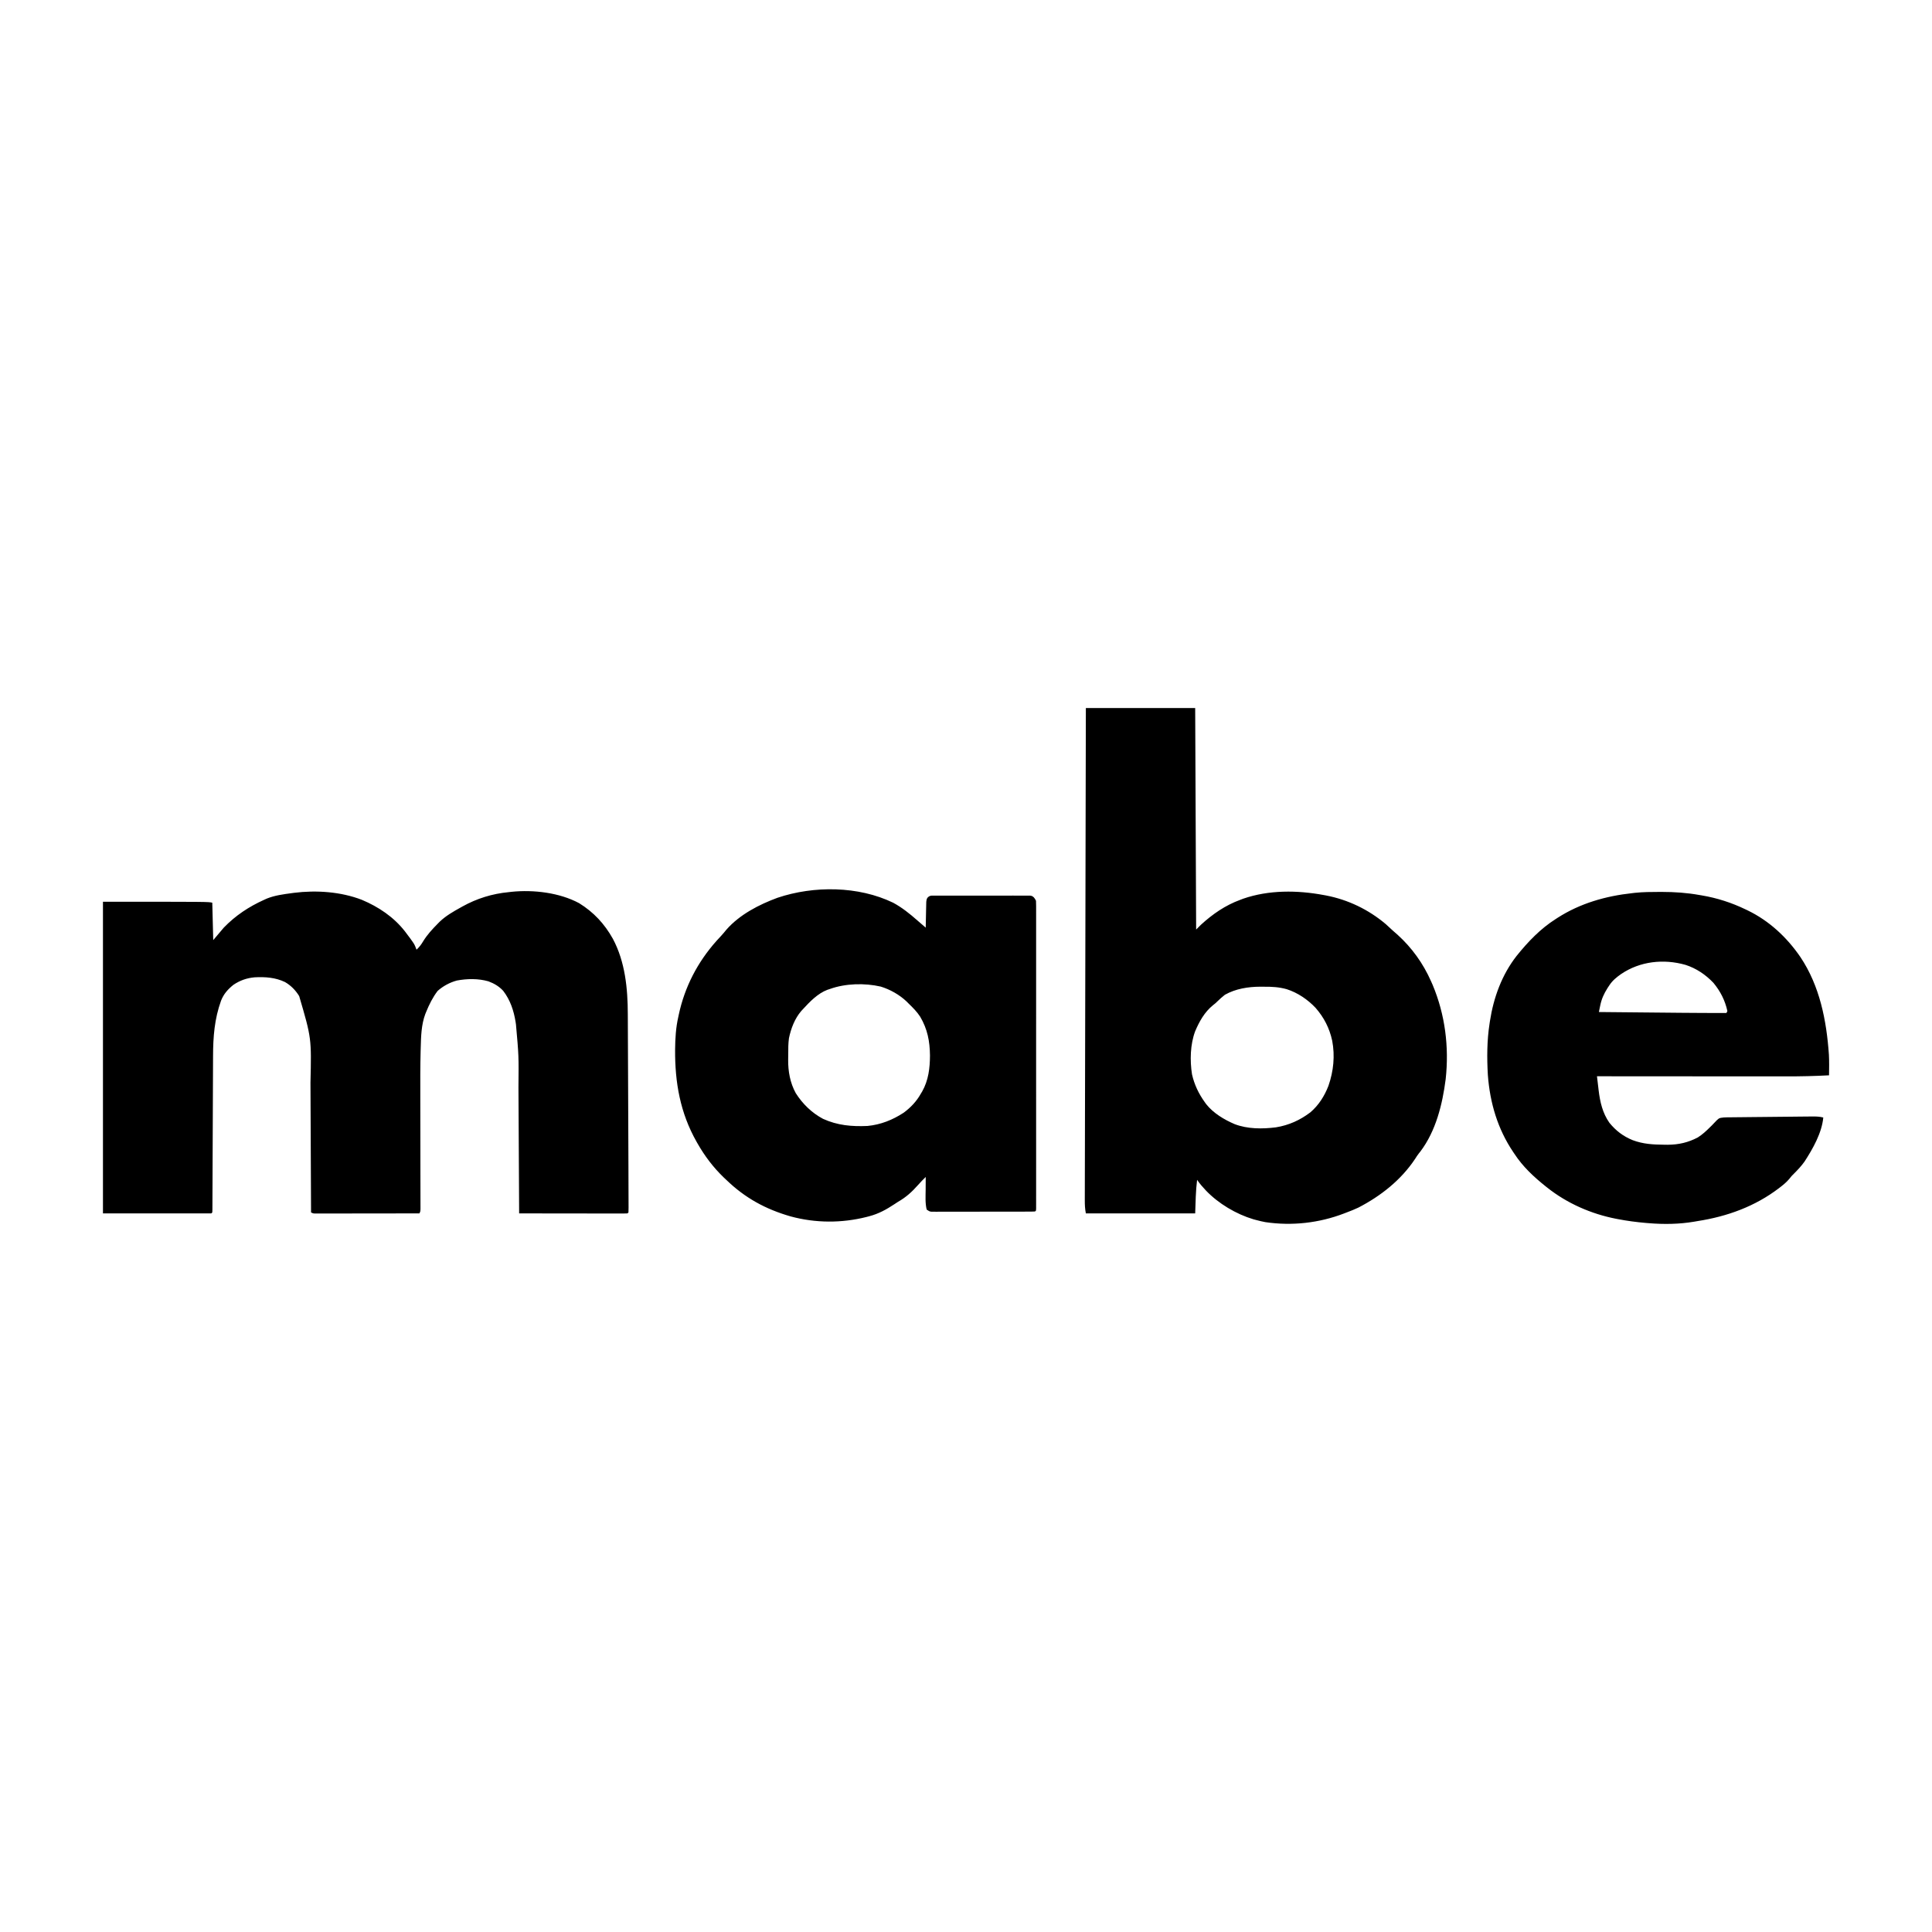 <svg xmlns="http://www.w3.org/2000/svg" xmlns:xlink="http://www.w3.org/1999/xlink" width="2000" viewBox="0 0 1500 1500" height="2000" preserveAspectRatio="xMidYMid meet"><defs><clipPath id="b7abf68166"><path d="M 79.926 549.723 L 1420.176 549.723 L 1420.176 950.223 L 79.926 950.223 Z M 79.926 549.723 " clip-rule="nonzero"></path></clipPath></defs><g clip-path="url(#b7abf68166)"><path fill="#000000" d="M 449.641 701.227 C 460.953 708.23 469.367 717.281 475.812 728.836 C 485.363 746.676 487.398 767.504 487.422 787.426 L 487.445 791.359 C 487.465 794.883 487.477 798.41 487.488 801.934 C 487.5 805.668 487.52 809.402 487.535 813.133 C 487.566 819.418 487.594 825.703 487.617 831.984 C 487.645 840.738 487.684 849.492 487.727 858.242 C 487.801 874.027 487.871 889.809 487.914 905.586 C 487.922 909.008 487.934 912.426 487.945 915.844 C 487.961 919.371 487.969 922.898 487.977 926.426 C 487.98 927.758 487.984 929.086 487.992 930.418 C 488 932.242 488.004 934.066 488.008 935.895 L 488.016 937.543 C 488.012 938.805 487.98 940.07 487.93 941.336 L 487.184 942.078 C 486.09 942.145 484.996 942.176 483.902 942.168 L 481.754 942.172 L 479.379 942.164 L 476.891 942.164 C 474.164 942.164 471.438 942.156 468.711 942.152 L 463.055 942.148 C 458.59 942.145 454.125 942.141 449.66 942.133 C 444.578 942.125 439.5 942.121 434.418 942.117 C 423.965 942.109 413.508 942.098 403.055 942.078 L 403.047 940.219 C 402.969 925.199 402.887 910.184 402.805 895.168 C 402.762 887.906 402.723 880.645 402.684 873.383 C 402.652 867.043 402.617 860.707 402.582 854.367 C 402.562 851.02 402.543 847.672 402.527 844.324 C 402.77 819.746 402.77 819.746 400.59 795.316 L 400.293 793.367 C 398.895 784.645 396.152 776.383 390.703 769.305 C 387.469 765.777 383.691 763.586 379.23 761.906 C 371.305 759.645 362.715 759.793 354.656 761.289 C 349.156 762.812 344.027 765.547 339.773 769.352 C 335.961 774.336 333.191 779.941 330.836 785.73 C 330.617 786.273 330.395 786.812 330.168 787.371 C 327.109 795.594 326.871 804.664 326.652 813.344 L 326.566 816.34 C 326.258 828.02 326.289 839.699 326.32 851.379 C 326.328 854.523 326.328 857.672 326.332 860.82 C 326.34 868.75 326.355 876.68 326.371 884.613 C 326.387 893.254 326.402 901.898 326.41 910.543 C 326.414 914.273 326.422 918.004 326.43 921.734 C 326.438 924.039 326.441 926.344 326.441 928.645 C 326.441 929.715 326.445 930.781 326.449 931.852 C 326.453 933.305 326.453 934.762 326.457 936.215 L 326.461 938.68 C 326.371 940.59 326.371 940.59 325.625 942.078 C 314.875 942.098 304.129 942.109 293.379 942.117 C 288.387 942.121 283.395 942.125 278.406 942.137 C 273.594 942.145 268.781 942.148 263.969 942.148 C 262.129 942.152 260.289 942.152 258.449 942.156 C 255.879 942.164 253.309 942.164 250.742 942.164 L 248.414 942.172 L 246.301 942.168 L 244.461 942.172 C 242.984 942.078 242.984 942.078 241.496 941.336 L 241.488 939.418 C 241.43 923.945 241.359 908.477 241.281 893.008 C 241.246 885.523 241.211 878.043 241.184 870.562 C 241.156 864.031 241.129 857.504 241.094 850.973 C 241.074 847.523 241.059 844.074 241.047 840.625 C 241.855 806.031 241.855 806.031 232.281 773.355 C 229.469 768.824 225.91 765.148 221.273 762.465 C 213.809 758.883 205.832 758.352 197.66 758.789 C 191.582 759.324 186.289 761.211 181.238 764.605 C 176.902 768.098 173.699 771.66 171.633 776.891 C 166.508 791.102 165.453 804.953 165.414 819.949 C 165.41 821.277 165.402 822.605 165.395 823.934 C 165.383 826.773 165.371 829.617 165.363 832.457 C 165.348 836.945 165.328 841.434 165.305 845.922 C 165.258 856.25 165.215 866.574 165.176 876.902 C 165.137 886.391 165.098 895.883 165.051 905.375 C 165.031 909.84 165.012 914.309 165 918.773 C 164.988 921.543 164.977 924.309 164.961 927.074 C 164.957 928.363 164.949 929.652 164.949 930.938 C 164.941 932.688 164.934 934.438 164.926 936.188 L 164.914 939.164 L 164.812 941.336 L 164.066 942.078 L 79.938 942.078 L 79.938 700.113 C 161.832 700.113 161.832 700.113 164.812 700.859 L 165.555 729.895 L 173.746 720.215 C 182.848 710.805 193.129 704.008 205.016 698.625 L 207.121 697.672 C 213.332 695.156 220.004 694.305 226.605 693.414 L 228.191 693.195 C 245.543 691.012 264.535 692.281 280.957 698.625 C 293.902 704.074 305.656 711.941 314.355 723.059 C 321.711 732.785 321.711 732.785 323.391 737.34 C 325.605 735.273 327.129 733.25 328.652 730.637 C 331.797 725.59 335.613 721.453 339.773 717.238 L 341.395 715.586 C 346.211 711.004 351.863 707.781 357.641 704.578 L 359.07 703.777 C 370.191 697.594 382.191 693.871 394.867 692.668 L 397.184 692.395 C 414.242 690.652 434.379 693.031 449.641 701.227 M 843.062 549.723 L 927.934 549.723 L 928.68 721.703 L 932.402 717.98 C 941.484 709.68 951.352 702.852 962.926 698.625 L 965.191 697.758 C 985.098 690.867 1007.211 691.086 1027.699 694.902 L 1029.41 695.215 C 1046.633 698.508 1062.516 706.176 1075.91 717.477 C 1077.73 719.113 1079.52 720.777 1081.305 722.449 C 1082.547 723.535 1083.785 724.621 1085.027 725.707 C 1096.277 735.906 1104.945 748.039 1111.086 761.906 L 1112.285 764.613 C 1122.016 787.84 1125.141 812.781 1122.422 837.828 C 1119.93 857.32 1114.84 878.105 1102.754 894.059 L 1101.684 895.375 C 1100.562 896.785 1099.625 898.258 1098.66 899.781 C 1087.785 916.168 1071.996 928.59 1054.672 937.559 C 1051.703 938.988 1048.648 940.164 1045.566 941.336 L 1043.625 942.09 C 1024.223 949.539 1003.148 951.93 982.473 948.871 C 980.145 948.449 977.867 947.902 975.582 947.289 L 973.27 946.688 C 959.711 942.652 945.984 934.469 936.242 924.273 C 933.793 921.637 931.426 919.02 929.426 916.02 C 928.344 924.652 928.258 933.383 927.934 942.078 L 843.062 942.078 C 842.359 938.57 842.219 935.375 842.238 931.828 L 842.238 929.828 C 842.238 927.602 842.246 925.379 842.254 923.156 L 842.262 918.336 C 842.27 913.914 842.281 909.492 842.293 905.07 C 842.305 900.301 842.316 895.535 842.324 890.77 C 842.336 882.512 842.355 874.25 842.375 865.988 C 842.402 854.047 842.43 842.102 842.453 830.16 C 842.492 810.785 842.535 791.41 842.578 772.031 C 842.621 753.207 842.664 734.383 842.703 715.559 L 842.707 713.801 L 842.816 660.719 L 842.82 659.062 C 842.859 641.383 842.898 623.707 842.934 606.039 Z M 951.016 772.332 C 948.973 773.926 947.102 775.598 945.25 777.406 C 943.57 779.031 943.57 779.031 941.699 780.5 C 935.172 785.816 931.191 793.008 927.934 800.621 C 924.078 810.906 923.777 823.32 925.469 834.125 C 927.281 842.074 930.625 849.125 935.379 855.715 L 936.508 857.285 C 942.082 864.312 950.402 869.258 958.535 872.754 C 968.629 876.633 980.039 876.59 990.66 875.258 C 1000.656 873.625 1009.336 869.719 1017.387 863.602 C 1023.898 858.008 1028.309 850.984 1031.402 843.023 C 1035.348 831.684 1036.559 819.805 1034.305 807.957 C 1032.188 798.227 1027.938 789.941 1021.367 782.438 C 1015.27 776.004 1007.465 770.699 999.012 768.008 C 993.051 766.332 987.426 766.035 981.262 766.094 L 978.527 766.07 C 969.07 766.098 959.355 767.637 951.016 772.332 M 693.414 700.859 C 700.383 704.625 706.434 709.492 712.348 714.719 C 714.453 716.574 716.594 718.391 718.727 720.215 L 718.762 718.199 C 718.805 715.73 718.859 713.262 718.922 710.793 C 718.949 709.727 718.969 708.66 718.984 707.59 C 719.012 706.055 719.051 704.52 719.09 702.984 L 719.152 700.184 C 719.473 697.879 719.473 697.879 720.406 696.637 C 721.707 695.645 721.707 695.645 723.219 695.363 L 724.984 695.363 L 727.016 695.344 L 729.238 695.355 L 731.582 695.344 C 734.145 695.336 736.707 695.34 739.273 695.348 C 741.051 695.348 742.828 695.344 744.605 695.344 C 748.332 695.34 752.059 695.344 755.785 695.355 C 760.57 695.367 765.355 695.359 770.141 695.348 C 773.812 695.34 777.484 695.34 781.152 695.348 C 782.918 695.348 784.684 695.348 786.449 695.34 C 788.91 695.336 791.375 695.344 793.836 695.355 L 796.059 695.344 L 798.09 695.363 L 799.855 695.363 C 801.367 695.645 801.367 695.645 802.645 696.688 C 803.602 697.879 803.602 697.879 804.348 699.367 C 804.414 700.68 804.445 701.992 804.441 703.305 L 804.445 705.852 L 804.441 708.672 L 804.445 711.648 C 804.445 714.387 804.445 717.125 804.445 719.859 C 804.441 722.809 804.445 725.758 804.445 728.707 C 804.449 734.484 804.449 740.262 804.445 746.043 C 804.445 752.766 804.445 759.488 804.445 766.211 C 804.449 778.926 804.449 791.645 804.441 804.359 C 804.441 815.281 804.441 826.203 804.441 837.129 C 804.449 851.82 804.449 866.512 804.445 881.199 C 804.445 885.895 804.445 890.586 804.449 895.277 C 804.449 900.988 804.449 906.703 804.445 912.418 C 804.441 915.336 804.441 918.254 804.445 921.168 C 804.445 924.324 804.445 927.48 804.441 930.637 L 804.445 933.461 L 804.441 936.004 L 804.441 938.211 L 804.348 939.844 L 803.602 940.59 C 802.543 940.664 801.48 940.688 800.418 940.691 L 798.336 940.699 L 796.035 940.699 L 793.625 940.707 C 790.98 940.711 788.336 940.715 785.691 940.715 L 780.203 940.723 C 776.363 940.727 772.52 940.73 768.68 940.727 C 763.746 940.727 758.816 940.738 753.887 940.75 C 750.102 940.758 746.32 940.762 742.543 940.762 C 740.723 940.762 738.906 940.766 737.086 940.77 C 734.547 940.777 732.004 940.773 729.465 940.77 C 728.707 940.773 727.953 940.777 727.172 940.785 L 725.078 940.773 L 723.258 940.773 C 721.707 940.59 721.707 940.59 719.473 939.102 C 718.219 934.051 718.645 928.68 718.68 923.512 L 718.691 920.68 C 718.699 918.383 718.711 916.086 718.727 913.789 C 716.68 915.789 714.707 917.82 712.812 919.973 C 708 925.402 703.48 929.527 697.137 933.145 C 696.203 933.75 695.273 934.359 694.344 934.977 C 688.109 939.098 682.094 942.414 674.801 944.312 L 672.871 944.82 C 653.547 949.715 633.18 949.664 613.926 944.434 C 594.457 938.863 578.426 930.102 563.871 916.02 L 561.781 914.051 C 553.684 906.227 547.109 897.516 541.535 887.73 L 540.777 886.402 C 528.09 863.988 523.984 840.43 524.148 814.953 C 524.242 806.297 524.703 797.918 526.645 789.453 L 526.996 787.789 C 531.605 766.219 541.582 747.039 556.176 730.617 C 557.43 729.234 558.691 727.863 559.965 726.5 C 561.383 724.957 562.695 723.379 564.008 721.75 C 574.277 710.07 589.266 702.328 603.672 697.023 C 631.902 687.547 666.398 687.812 693.414 700.859 M 644.277 767.863 L 642.367 768.488 C 634.91 771.305 628.727 777.715 623.43 783.5 L 622.062 784.969 C 617.031 790.844 614.113 798.512 612.543 806.047 C 611.984 810.059 611.984 814.094 611.988 818.137 C 611.984 819.684 611.957 821.227 611.93 822.77 C 611.852 831.852 613.418 840.648 617.828 848.723 C 623.129 857.043 630.234 864.008 638.973 868.652 C 650.203 873.781 661.359 874.734 673.547 874.188 C 683.781 873.207 693.043 869.516 701.605 863.906 C 707.117 859.848 711.668 855.02 715.004 849.016 L 715.992 847.391 C 720.867 838.703 721.992 829.266 722.031 819.469 C 721.898 808.379 720.102 799.008 714.426 789.367 C 711.895 785.465 708.664 782.242 705.328 779.031 L 703.848 777.535 C 698.379 772.324 690.996 768.176 683.781 765.98 C 671.293 763.121 656.359 763.492 644.277 767.863 M 1288.465 692.48 L 1290.254 692.48 C 1300.168 692.484 1309.773 693.148 1319.547 694.902 L 1321.133 695.168 C 1333.109 697.176 1344.363 700.809 1355.285 706.07 L 1356.695 706.738 C 1373.535 714.848 1387.312 727.68 1397.82 743.035 C 1412.879 765.531 1418.105 792.25 1419.957 818.832 C 1420.238 824.176 1420.141 829.52 1420.059 834.871 C 1408.957 835.473 1397.898 835.719 1386.781 835.699 L 1381.934 835.699 C 1377.605 835.699 1373.273 835.695 1368.941 835.688 C 1364.395 835.684 1359.848 835.684 1355.301 835.684 C 1346.719 835.68 1338.133 835.676 1329.547 835.668 C 1319.762 835.66 1309.98 835.652 1300.195 835.652 C 1280.094 835.645 1259.988 835.633 1239.887 835.613 C 1240.215 838.457 1240.555 841.297 1240.898 844.137 L 1241.18 846.555 C 1242.277 855.594 1244.215 864.117 1249.523 871.707 C 1254.562 877.891 1260.207 882.199 1267.551 885.195 C 1275.707 888.27 1283.5 888.676 1292.141 888.754 L 1294.793 888.785 C 1303.246 888.738 1310.645 887.059 1318.137 883.121 C 1321.742 880.867 1324.73 878.062 1327.738 875.074 C 1328.129 874.691 1328.52 874.312 1328.922 873.922 C 1330.316 872.539 1331.676 871.125 1332.996 869.676 C 1334.438 868.371 1334.438 868.371 1335.82 867.926 C 1337.438 867.625 1338.93 867.523 1340.574 867.504 L 1342.469 867.48 L 1344.527 867.465 L 1346.715 867.438 C 1349.098 867.41 1351.48 867.387 1353.863 867.367 L 1358.832 867.312 C 1362.301 867.277 1365.773 867.246 1369.246 867.211 C 1373.695 867.172 1378.145 867.125 1382.594 867.074 C 1386.016 867.039 1389.434 867.004 1392.855 866.973 C 1394.496 866.957 1396.137 866.938 1397.777 866.918 C 1400.07 866.895 1402.363 866.875 1404.656 866.855 L 1406.711 866.828 C 1409.773 866.809 1412.602 866.844 1415.59 867.629 C 1414.516 879.516 1407.469 891.941 1401.059 901.801 C 1398.699 905.145 1395.941 908.098 1393.051 910.988 C 1390.984 913.012 1390.984 913.012 1389.199 915.293 C 1387.141 917.691 1385 919.551 1382.504 921.465 L 1381.125 922.531 C 1362.602 936.645 1341.004 944.48 1318.059 948.035 L 1315.312 948.512 C 1303.586 950.488 1291.867 950.641 1280.043 949.664 L 1277.598 949.465 C 1270.418 948.836 1263.34 947.902 1256.266 946.547 L 1254.699 946.25 C 1235.355 942.48 1216.613 934.262 1201.172 921.977 L 1199.953 921.012 C 1190.832 913.723 1182.262 905.738 1175.855 895.918 L 1174.934 894.559 C 1162.723 876.48 1156.77 856.184 1155.164 834.57 C 1154.402 821.336 1154.449 807.777 1156.5 794.664 L 1156.777 792.805 C 1159.602 774.504 1166.043 756.781 1177.543 742.094 C 1186.293 731.203 1196.031 721.016 1207.871 713.516 L 1209.316 712.578 C 1226.891 701.289 1246.785 695.648 1267.434 693.414 L 1269.254 693.199 C 1275.648 692.523 1282.047 692.488 1288.465 692.48 M 1258.637 756.23 C 1255.062 758.758 1251.988 761.215 1249.562 764.887 L 1248.059 767.16 C 1245.223 771.711 1243.492 775.426 1242.406 780.715 L 1241.816 783.562 L 1241.375 785.73 C 1251.648 785.828 1261.918 785.926 1272.191 786.023 C 1276.965 786.066 1281.734 786.113 1286.508 786.16 C 1292.875 786.223 1299.242 786.281 1305.609 786.34 C 1317.203 786.449 1328.797 786.5 1340.395 786.477 L 1341.141 784.988 C 1339.285 776.602 1335.727 769.652 1330.293 763.066 C 1324.254 756.719 1316.953 751.789 1308.609 749.113 C 1291.594 744.301 1273.359 746.281 1258.637 756.23 " fill-opacity="1" fill-rule="nonzero"></path></g></svg>